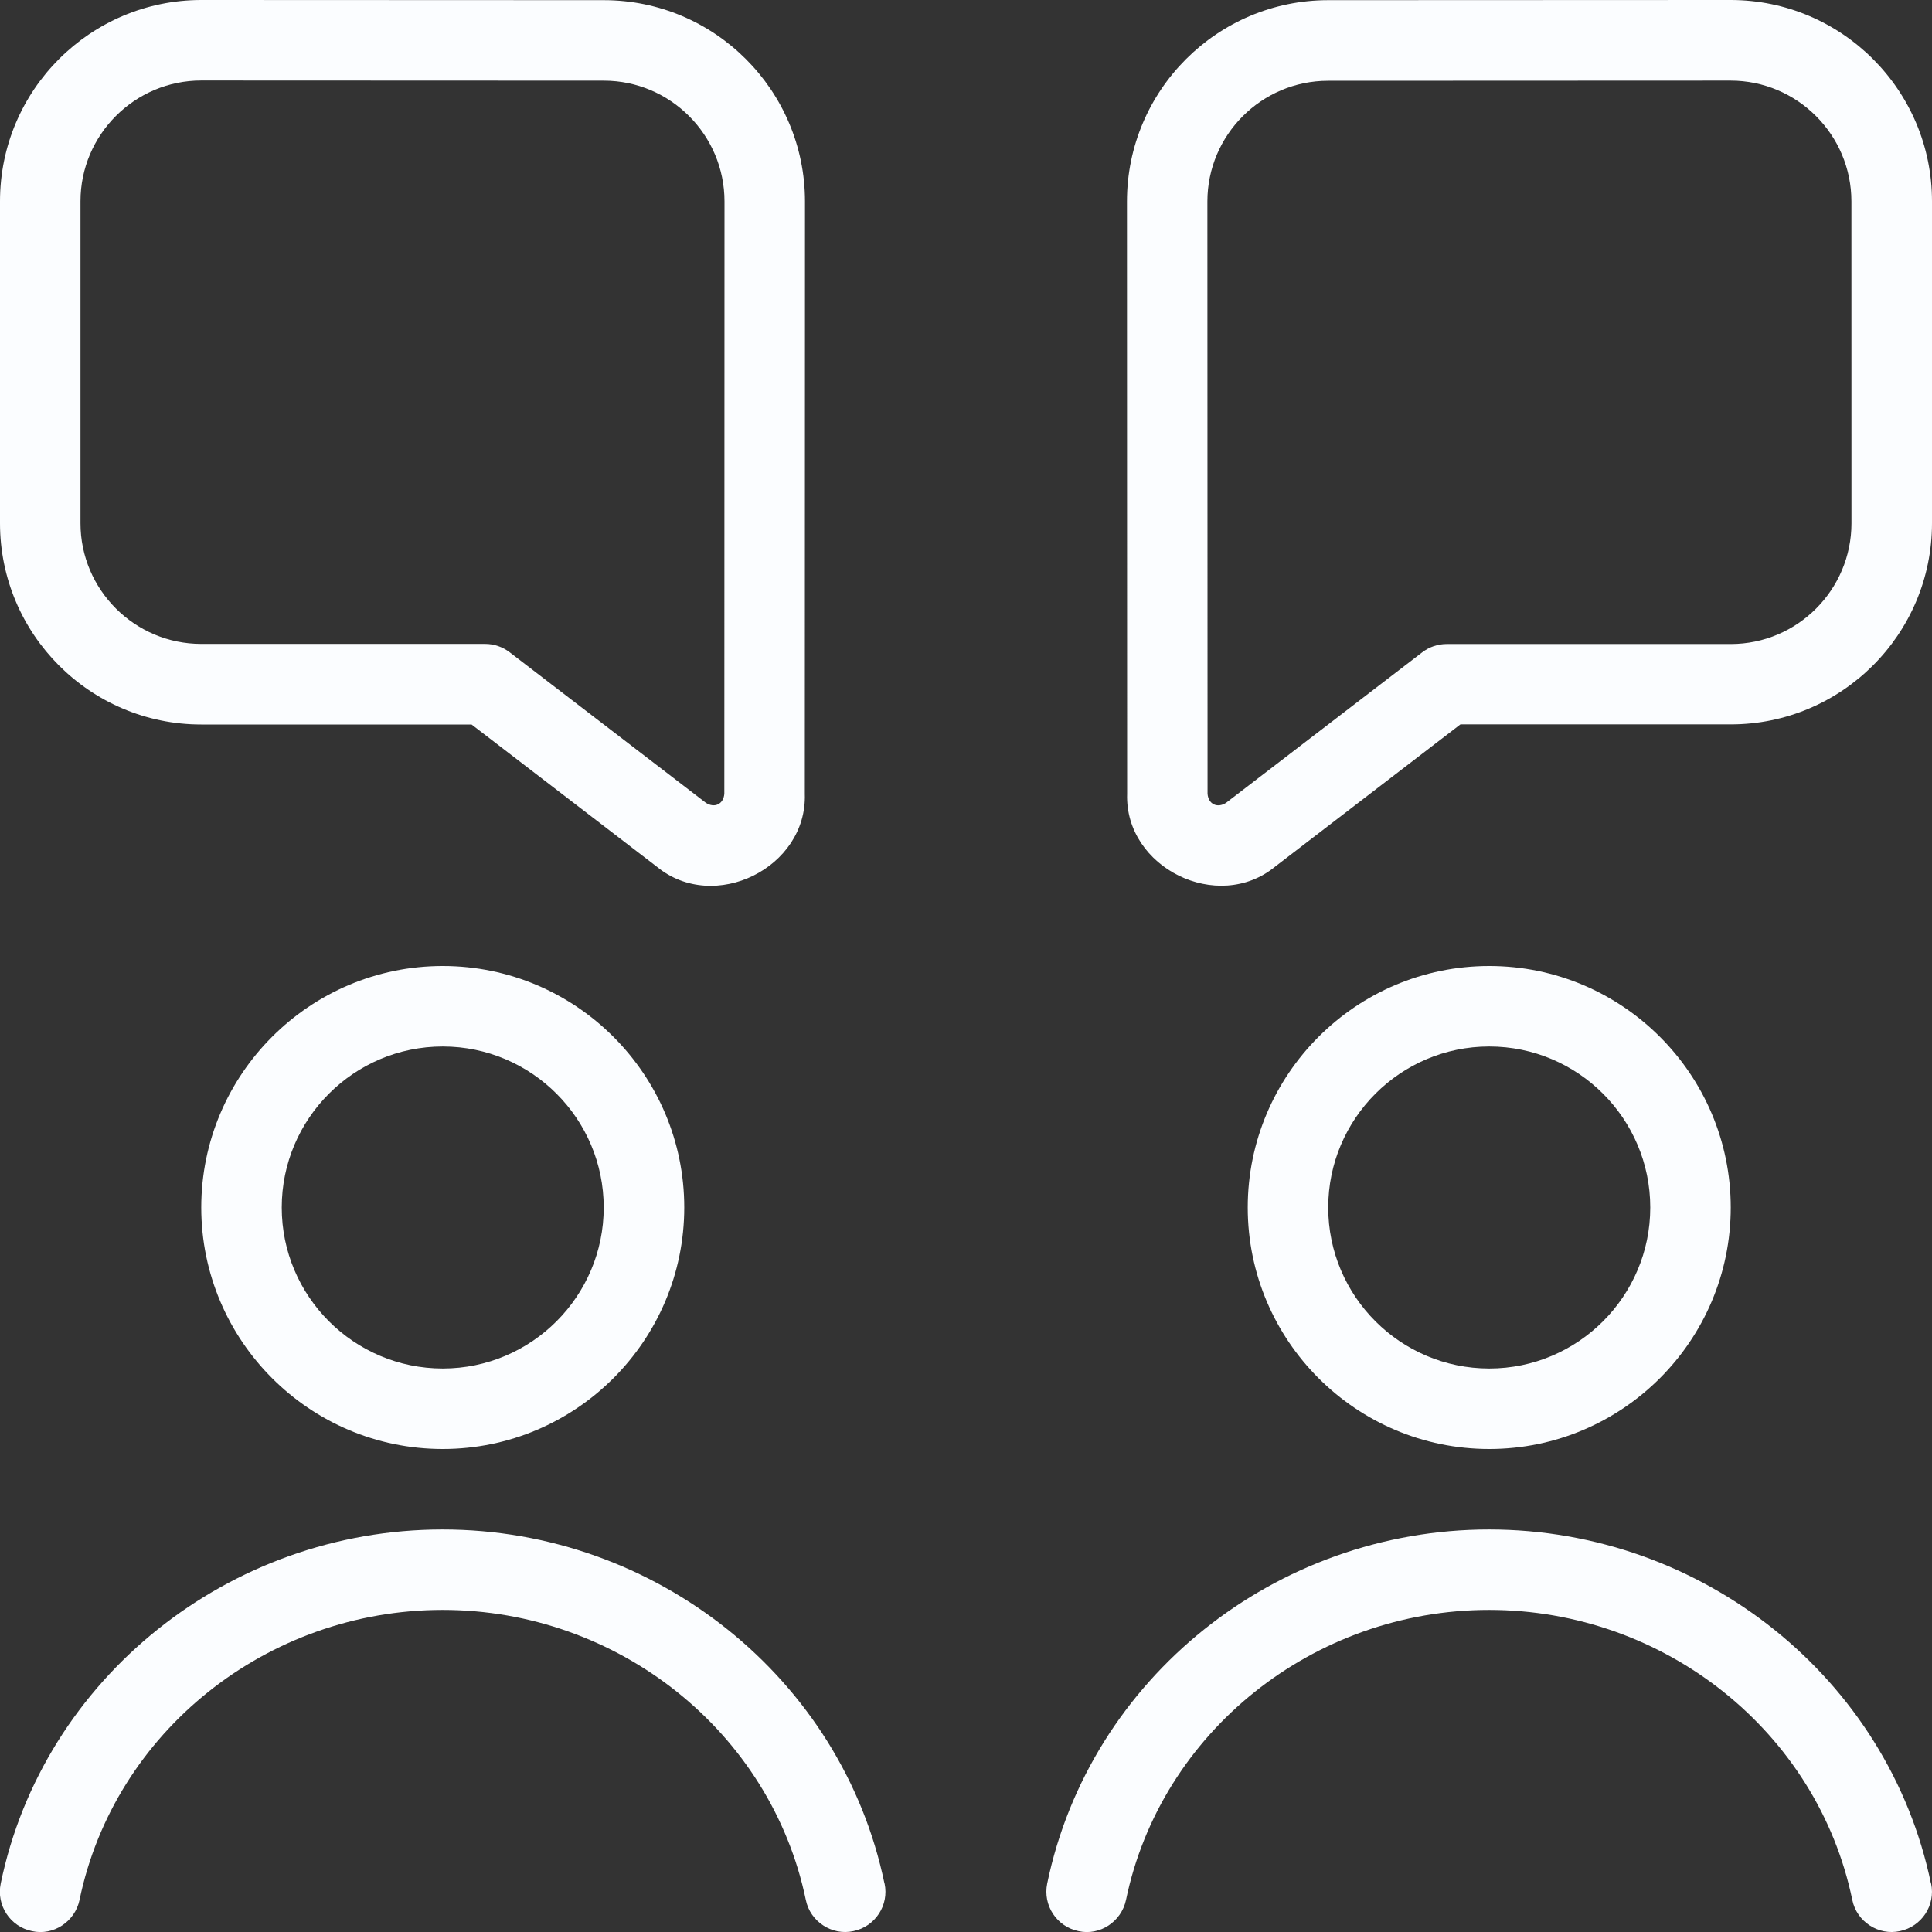 <?xml version="1.0" encoding="UTF-8"?>
<svg xmlns="http://www.w3.org/2000/svg" width="35" height="35" viewBox="0 0 35 35" fill="none">
  <rect x="0" y="0" width="35" height="35" fill="#333333" stroke="none"/>
  <g clip-path="url(#clip0_2893_31462)">
    <path d="M8.021 17.5C5.609 17.5 3.646 19.463 3.646 21.875C3.646 24.287 5.609 26.25 8.021 26.25C10.433 26.25 12.396 24.287 12.396 21.875C12.396 19.463 10.433 17.5 8.021 17.5ZM8.021 24.792C6.412 24.792 5.104 23.483 5.104 21.875C5.104 20.267 6.412 18.958 8.021 18.958C9.629 18.958 10.937 20.267 10.937 21.875C10.937 23.483 9.629 24.792 8.021 24.792ZM31.354 21.875C31.354 19.463 29.391 17.5 26.979 17.5C24.567 17.5 22.604 19.463 22.604 21.875C22.604 24.287 24.567 26.25 26.979 26.25C29.391 26.25 31.354 24.287 31.354 21.875ZM24.062 21.875C24.062 20.267 25.37 18.958 26.979 18.958C28.587 18.958 29.896 20.267 29.896 21.875C29.896 23.483 28.587 24.792 26.979 24.792C25.37 24.792 24.062 23.483 24.062 21.875ZM34.984 34.122C35.067 34.517 34.813 34.902 34.418 34.984C34.034 35.069 33.636 34.816 33.556 34.418C32.925 31.375 30.16 29.165 26.977 29.165C23.795 29.165 21.03 31.375 20.399 34.418C20.316 34.813 19.925 35.072 19.537 34.984C19.142 34.902 18.89 34.517 18.971 34.122C19.74 30.405 23.107 27.708 26.976 27.708C30.845 27.708 34.212 30.406 34.981 34.122H34.984ZM16.025 34.122C16.108 34.517 15.855 34.902 15.46 34.984C15.076 35.069 14.678 34.816 14.598 34.418C13.966 31.375 11.201 29.165 8.019 29.165C4.837 29.165 2.072 31.375 1.441 34.418C1.359 34.813 0.967 35.072 0.579 34.984C0.184 34.902 -0.069 34.517 0.013 34.122C0.781 30.405 4.149 27.708 8.018 27.708C11.887 27.708 15.254 30.406 16.023 34.122H16.025ZM31.352 0L24.061 0.003C22.051 0.003 20.416 1.638 20.416 3.649L20.419 14.381C20.374 15.719 22.061 16.553 23.1 15.7L26.457 13.123H31.354C33.365 13.123 35 11.489 35 9.478V3.646C35 1.635 33.364 0 31.352 0ZM33.541 9.479C33.541 10.685 32.56 11.667 31.354 11.667H26.209C26.049 11.667 25.892 11.719 25.764 11.818L22.21 14.545C22.053 14.645 21.892 14.57 21.876 14.382L21.873 3.65C21.873 2.444 22.855 1.463 24.059 1.463L31.351 1.46C32.557 1.46 33.54 2.441 33.54 3.647L33.541 9.479ZM3.646 13.125H8.543L11.9 15.702C12.938 16.555 14.625 15.721 14.58 14.382L14.583 3.65C14.583 1.638 12.948 0.003 10.939 0.003L3.647 0C1.636 0 -0 1.635 -0 3.646V9.479C-0 11.49 1.635 13.125 3.646 13.125ZM1.458 3.646C1.458 2.44 2.441 1.458 3.647 1.458L10.939 1.461C12.143 1.461 13.125 2.443 13.125 3.649L13.122 14.381C13.106 14.569 12.945 14.645 12.788 14.544L9.234 11.817C9.106 11.719 8.951 11.665 8.789 11.665H3.646C2.44 11.665 1.458 10.684 1.458 9.478V3.646Z" fill="#FBFDFF"></path>
  </g>
  <defs>
    <clipPath id="clip0_2893_31462">
      <rect width="35" height="35" fill="white"></rect>
    </clipPath>
  </defs>
</svg>
